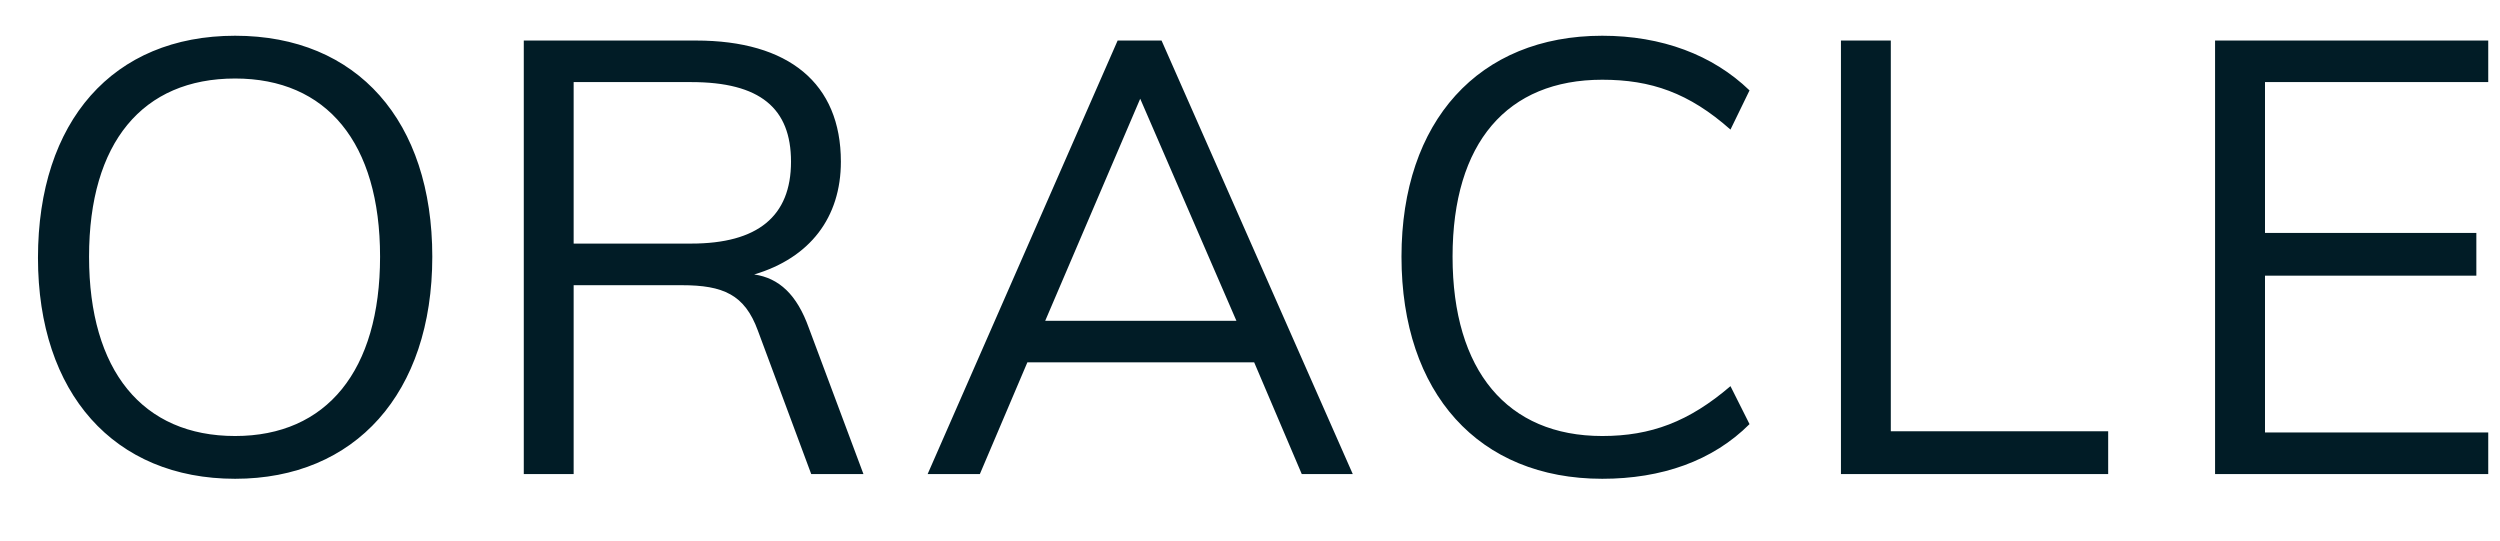 <svg width="37" height="8" viewBox="0 0 37 8" fill="none" xmlns="http://www.w3.org/2000/svg">
<path d="M0.562 3.816C0.562 5.82 1.688 7.086 3.48 7.086C5.256 7.086 6.398 5.82 6.398 3.799C6.398 1.795 5.291 0.529 3.48 0.529C1.67 0.529 0.562 1.795 0.562 3.816ZM5.625 3.799C5.625 5.486 4.834 6.453 3.48 6.453C2.109 6.453 1.318 5.486 1.318 3.799C1.318 2.111 2.109 1.162 3.48 1.162C4.834 1.162 5.625 2.111 5.625 3.799ZM11.971 4.854C11.795 4.361 11.531 4.115 11.162 4.062C11.988 3.816 12.445 3.219 12.445 2.393C12.445 1.232 11.672 0.6 10.301 0.6H7.752V7.016H8.49V4.221H10.09C10.705 4.221 11.021 4.361 11.215 4.889L12.006 7.016H12.779L11.971 4.854ZM8.49 1.215H10.23C11.25 1.215 11.707 1.602 11.707 2.393C11.707 3.201 11.215 3.605 10.23 3.605H8.49V1.215ZM17.191 0.6H16.541L13.729 7.016H14.502L15.205 5.363H18.562L19.266 7.016H20.021L17.191 0.6ZM18.299 4.748H15.469L16.875 1.461L18.299 4.748ZM20.742 3.799C20.742 5.82 21.885 7.086 23.713 7.086C24.592 7.086 25.348 6.822 25.893 6.277L25.611 5.715C24.996 6.242 24.434 6.453 23.713 6.453C22.307 6.453 21.498 5.486 21.498 3.799C21.498 2.111 22.307 1.18 23.713 1.18C24.434 1.18 24.996 1.373 25.611 1.918L25.893 1.338C25.348 0.811 24.592 0.529 23.713 0.529C21.885 0.529 20.742 1.795 20.742 3.799ZM31.201 6.383H27.984V0.6H27.246V7.016H31.201V6.383ZM36.826 6.4H33.522V4.08H36.65V3.447H33.522V1.215H36.826V0.6H32.783V7.016H36.826V6.4Z" fill="#011C26"/>
</svg>
